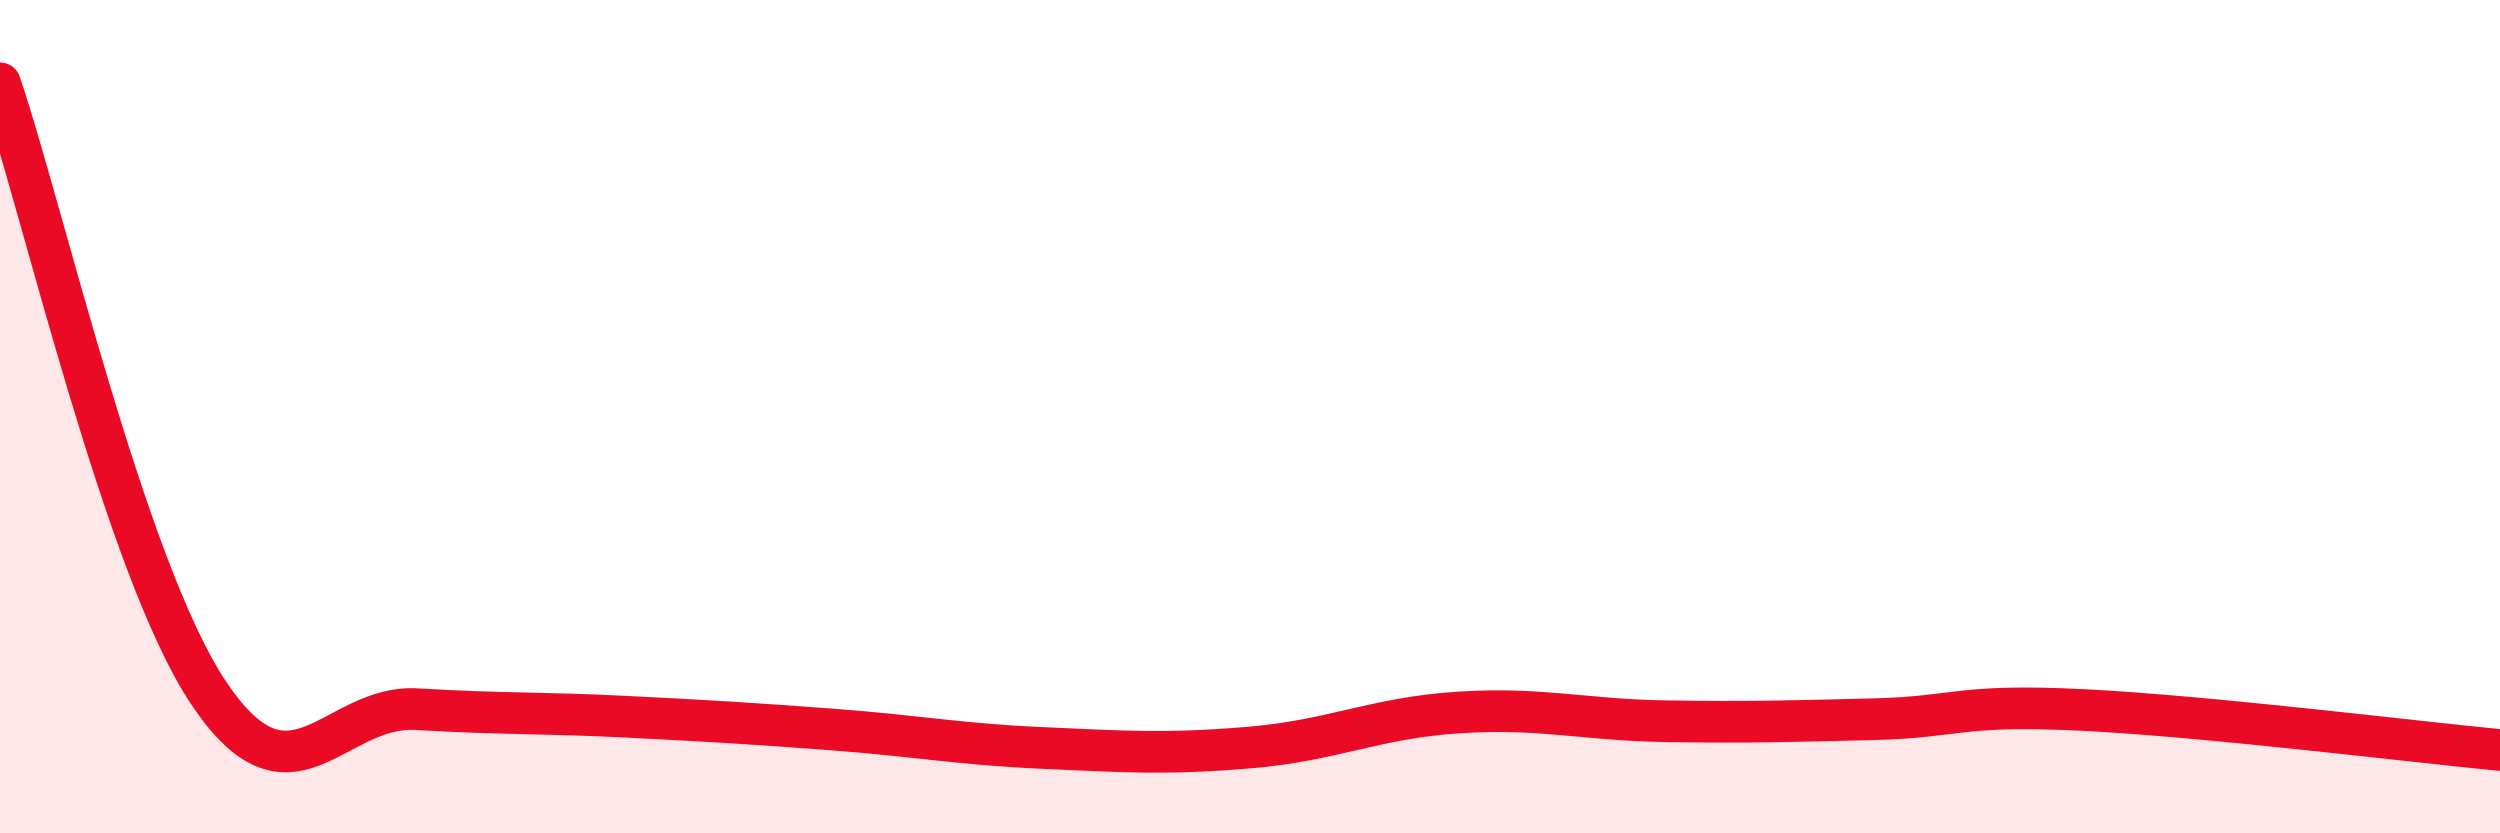 
    <svg width="60" height="20" viewBox="0 0 60 20" xmlns="http://www.w3.org/2000/svg">
      <path
        d="M 0,2 C 1,4.92 3,13.62 5,16.62 C 7,19.62 8,16.9 10,17.02 C 12,17.14 13,17.1 15,17.2 C 17,17.3 18,17.36 20,17.51 C 22,17.66 23,17.86 25,17.95 C 27,18.04 28,18.11 30,17.94 C 32,17.77 33,17.23 35,17.1 C 37,16.97 38,17.28 40,17.31 C 42,17.34 43,17.31 45,17.26 C 47,17.21 47,16.89 50,17.04 C 53,17.19 58,17.81 60,18L60 20L0 20Z"
        fill="#EB0A25"
        opacity="0.1"
        stroke-linecap="round"
        stroke-linejoin="round"
      />
      <path
        d="M 0,2 C 1,4.92 3,13.62 5,16.62 C 7,19.62 8,16.9 10,17.02 C 12,17.14 13,17.1 15,17.2 C 17,17.3 18,17.36 20,17.51 C 22,17.66 23,17.86 25,17.95 C 27,18.04 28,18.11 30,17.94 C 32,17.77 33,17.23 35,17.1 C 37,16.97 38,17.28 40,17.31 C 42,17.34 43,17.31 45,17.26 C 47,17.21 47,16.89 50,17.04 C 53,17.19 58,17.81 60,18"
        stroke="#EB0A25"
        stroke-width="1"
        fill="none"
        stroke-linecap="round"
        stroke-linejoin="round"
      />
    </svg>
  